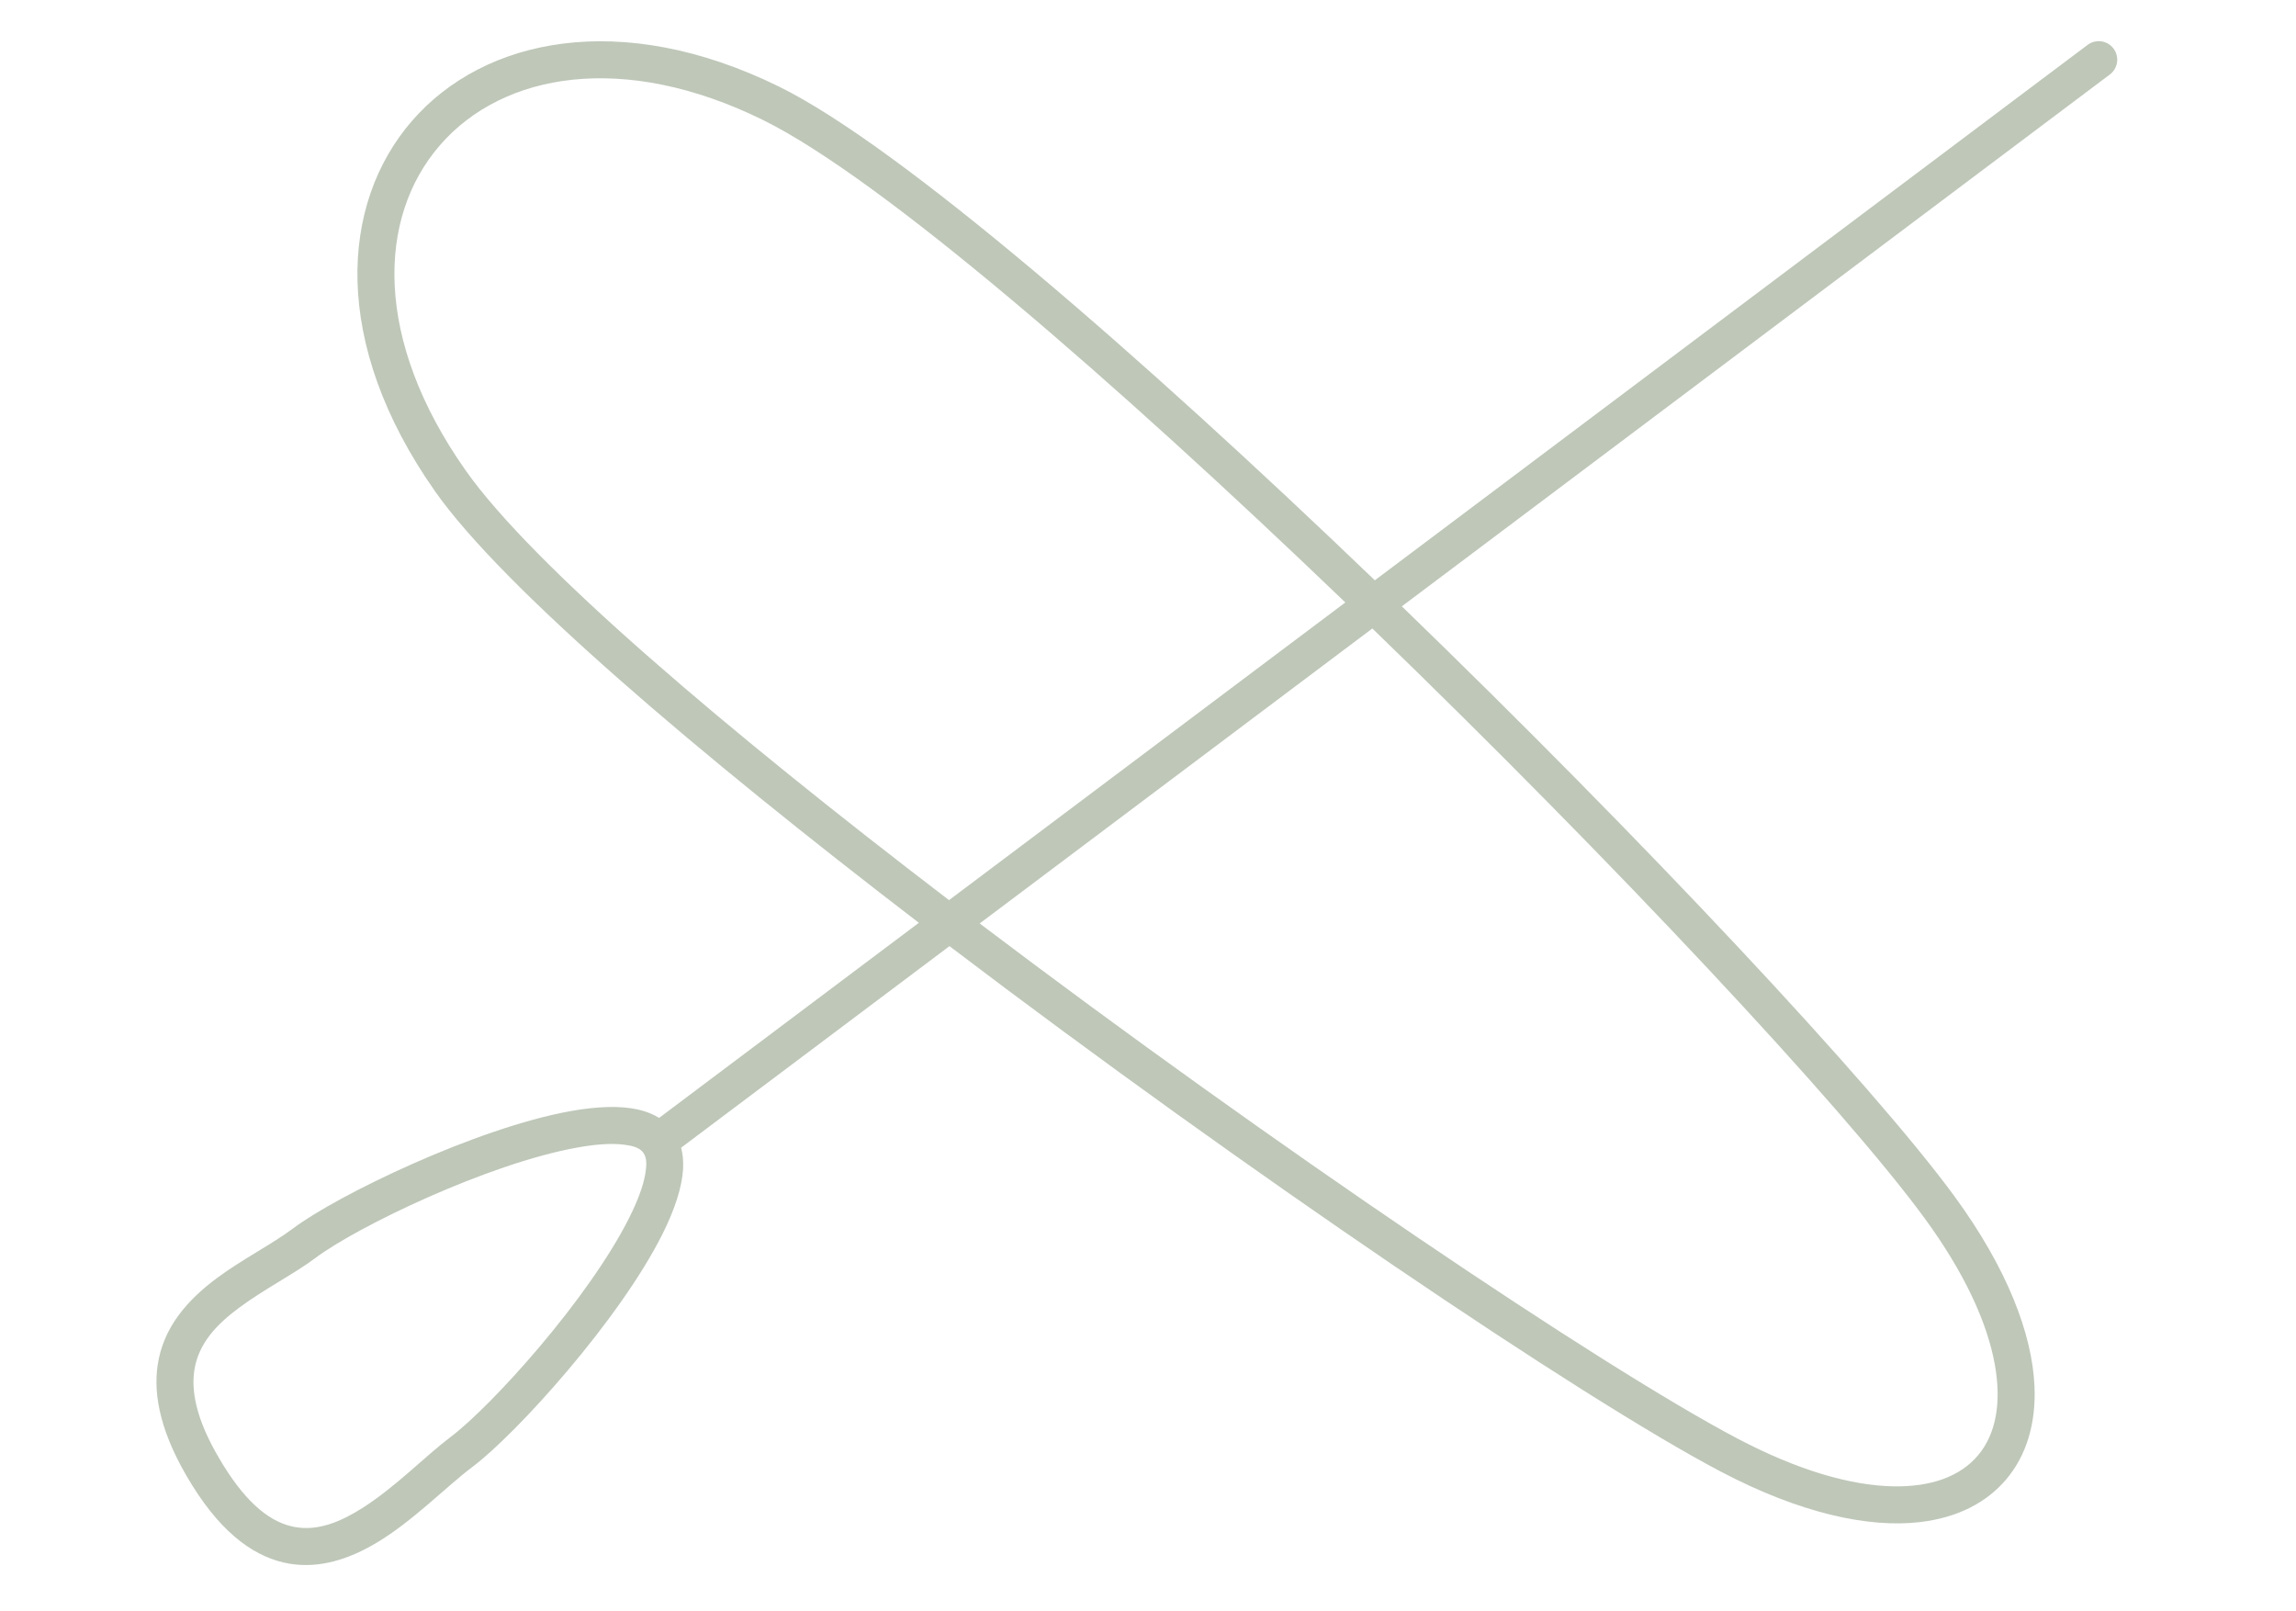 <?xml version="1.0" encoding="UTF-8" standalone="no"?><!DOCTYPE svg PUBLIC "-//W3C//DTD SVG 1.1//EN" "http://www.w3.org/Graphics/SVG/1.1/DTD/svg11.dtd"><svg width="124px" height="87px" version="1.1" xmlns="http://www.w3.org/2000/svg" xmlns:xlink="http://www.w3.org/1999/xlink" xml:space="preserve" xmlns:serif="http://www.serif.com/" style="fill-rule:evenodd;clip-rule:evenodd;stroke-linejoin:round;stroke-miterlimit:2;"><rect id="Artboard1" x="0" y="0" width="124" height="86.433" style="fill:none;"/><g><path d="M74.25,31.338l38.495,-28.914c0.441,-0.331 1.068,-0.242 1.4,0.199c0.331,0.441 0.242,1.069 -0.199,1.4l-38.238,28.721c13.013,12.586 25.423,25.818 29.84,31.85c2.871,3.922 4.206,7.46 4.328,10.267c0.089,2.059 -0.461,3.758 -1.511,5.011c-1.055,1.258 -2.628,2.084 -4.661,2.324c-2.765,0.326 -6.455,-0.454 -10.796,-2.739c-7.448,-3.919 -25.587,-16.177 -41.63,-28.363l-14.493,10.885c0.093,0.351 0.129,0.739 0.105,1.16c-0.056,0.973 -0.449,2.173 -1.099,3.477c-2.312,4.645 -7.903,10.819 -10.28,12.604c-1.407,1.057 -3.186,2.901 -5.15,4.08c-1.502,0.902 -3.112,1.421 -4.749,1.139c-1.712,-0.295 -3.518,-1.468 -5.242,-4.244c-1.68,-2.704 -2.104,-4.809 -1.854,-6.484c0.303,-2.026 1.595,-3.497 3.187,-4.682c1.377,-1.025 2.976,-1.828 4.13,-2.694c2.377,-1.786 9.878,-5.418 14.993,-6.334c1.435,-0.257 2.698,-0.297 3.648,-0.079c0.429,0.099 0.804,0.25 1.123,0.448l14.028,-10.536c-11.968,-9.17 -22.496,-18.133 -26.127,-23.299c-5.627,-8.005 -5.13,-15.536 -1.244,-20.01c3.885,-4.473 11.295,-6.036 19.814,-1.85c6.512,3.199 19.5,14.487 32.182,26.663Zm-39.513,30.904c0.207,0.276 0.192,0.668 0.117,1.126c-0.114,0.692 -0.423,1.492 -0.853,2.357c-2.182,4.382 -7.449,10.212 -9.691,11.896c-1.303,0.978 -2.925,2.661 -4.726,3.808c-1.149,0.732 -2.369,1.257 -3.633,1.039c-1.298,-0.223 -2.575,-1.224 -3.882,-3.329c-1.337,-2.152 -1.774,-3.799 -1.575,-5.132c0.222,-1.482 1.239,-2.507 2.403,-3.374c1.379,-1.026 2.982,-1.831 4.137,-2.699c2.242,-1.684 9.321,-5.1 14.144,-5.964c0.952,-0.171 1.809,-0.242 2.506,-0.157c0.462,0.056 0.845,0.151 1.053,0.429Zm39.379,-28.302l-21.207,15.929c15.817,11.973 33.605,23.964 40.93,27.819c3.256,1.713 6.092,2.529 8.389,2.578c2.055,0.043 3.642,-0.531 4.604,-1.679c0.967,-1.153 1.271,-2.841 0.903,-4.892c-0.409,-2.282 -1.643,-4.972 -3.801,-7.919c-4.405,-6.017 -16.841,-19.286 -29.818,-31.836Zm-1.459,-1.406c-12.426,-11.928 -25.088,-22.928 -31.471,-26.064c-7.481,-3.676 -14.01,-2.561 -17.422,1.367c-3.412,3.928 -3.57,10.52 1.37,17.548c3.619,5.148 14.168,14.098 26.12,23.225l21.403,-16.076Z" style="fill:#7f9172;fill-opacity:0.5;"/></g></svg>